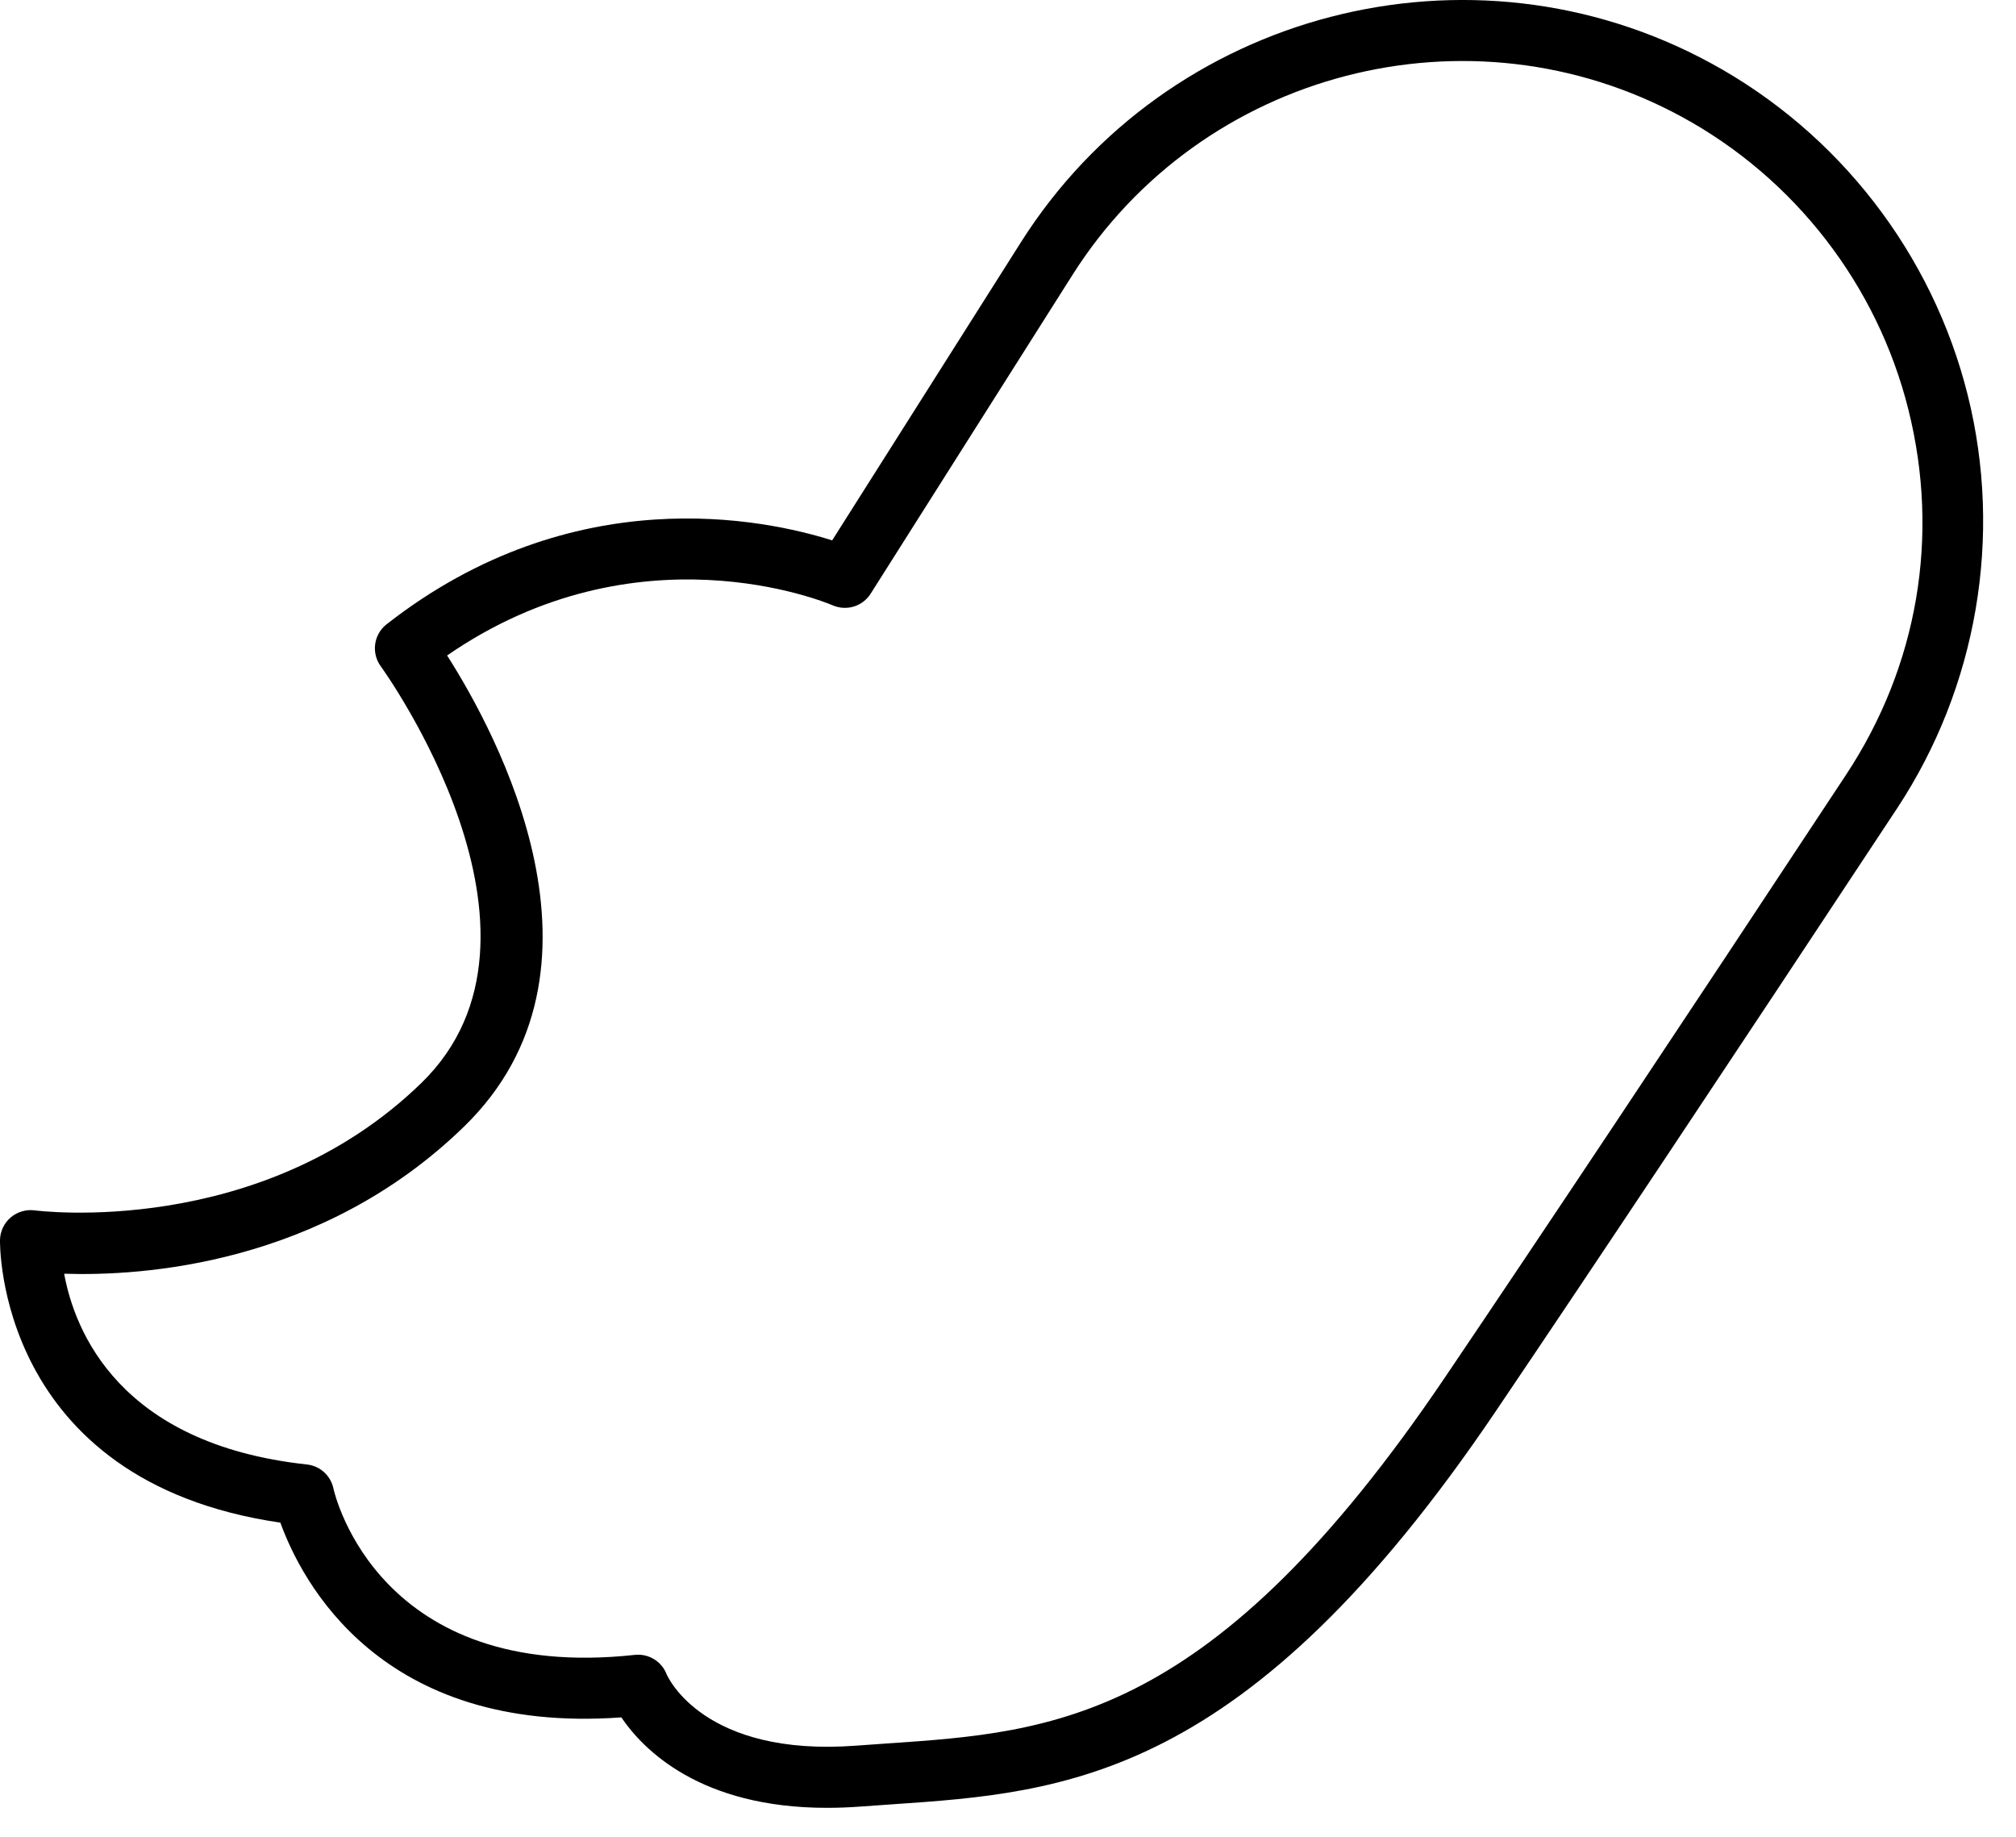 <?xml version="1.0" encoding="utf-8"?>
<svg xmlns="http://www.w3.org/2000/svg" fill="none" height="100%" overflow="visible" preserveAspectRatio="none" style="display: block;" viewBox="0 0 45 41" width="100%">
<path d="M18.459 40.353C15.632 40.353 14.359 39.057 13.869 38.334C8.482 38.723 6.728 35.284 6.258 33.987C-0.095 33.061 -0.002 27.726 0 27.671C0.007 27.477 0.095 27.296 0.242 27.172C0.391 27.047 0.587 26.992 0.775 27.017C0.826 27.024 5.813 27.666 9.406 24.173C12.82 20.854 8.543 14.933 8.5 14.874C8.283 14.577 8.339 14.161 8.63 13.934C12.799 10.675 17.074 11.587 18.575 12.062L22.788 5.408C26.057 0.244 32.821 -1.512 38.19 1.41C41.046 2.964 43.135 5.664 43.922 8.817C44.709 11.969 44.134 15.333 42.345 18.045C38.567 23.769 35.551 28.299 33.382 31.509C27.822 39.735 23.791 40.01 19.895 40.276L19.215 40.324C18.951 40.344 18.7 40.353 18.459 40.353ZM14.244 36.935C14.523 36.935 14.775 37.105 14.879 37.369C14.907 37.436 15.71 39.221 19.112 38.965L19.802 38.916C23.538 38.662 27.066 38.421 32.253 30.746C34.42 27.54 37.433 23.015 41.206 17.295C42.81 14.865 43.304 11.971 42.599 9.147C41.905 6.363 40.06 3.979 37.539 2.607C32.798 0.027 26.825 1.577 23.939 6.137L19.434 13.252C19.255 13.534 18.901 13.645 18.59 13.513C18.408 13.435 14.22 11.704 9.98 14.631C11.087 16.366 13.955 21.651 10.355 25.15C7.175 28.241 3.162 28.488 1.432 28.431C1.664 29.699 2.654 32.234 6.851 32.689C7.144 32.72 7.383 32.938 7.443 33.227C7.482 33.401 8.477 37.559 14.17 36.939C14.195 36.936 14.22 36.935 14.244 36.935Z" fill="black" id="Vector"/>
</svg>